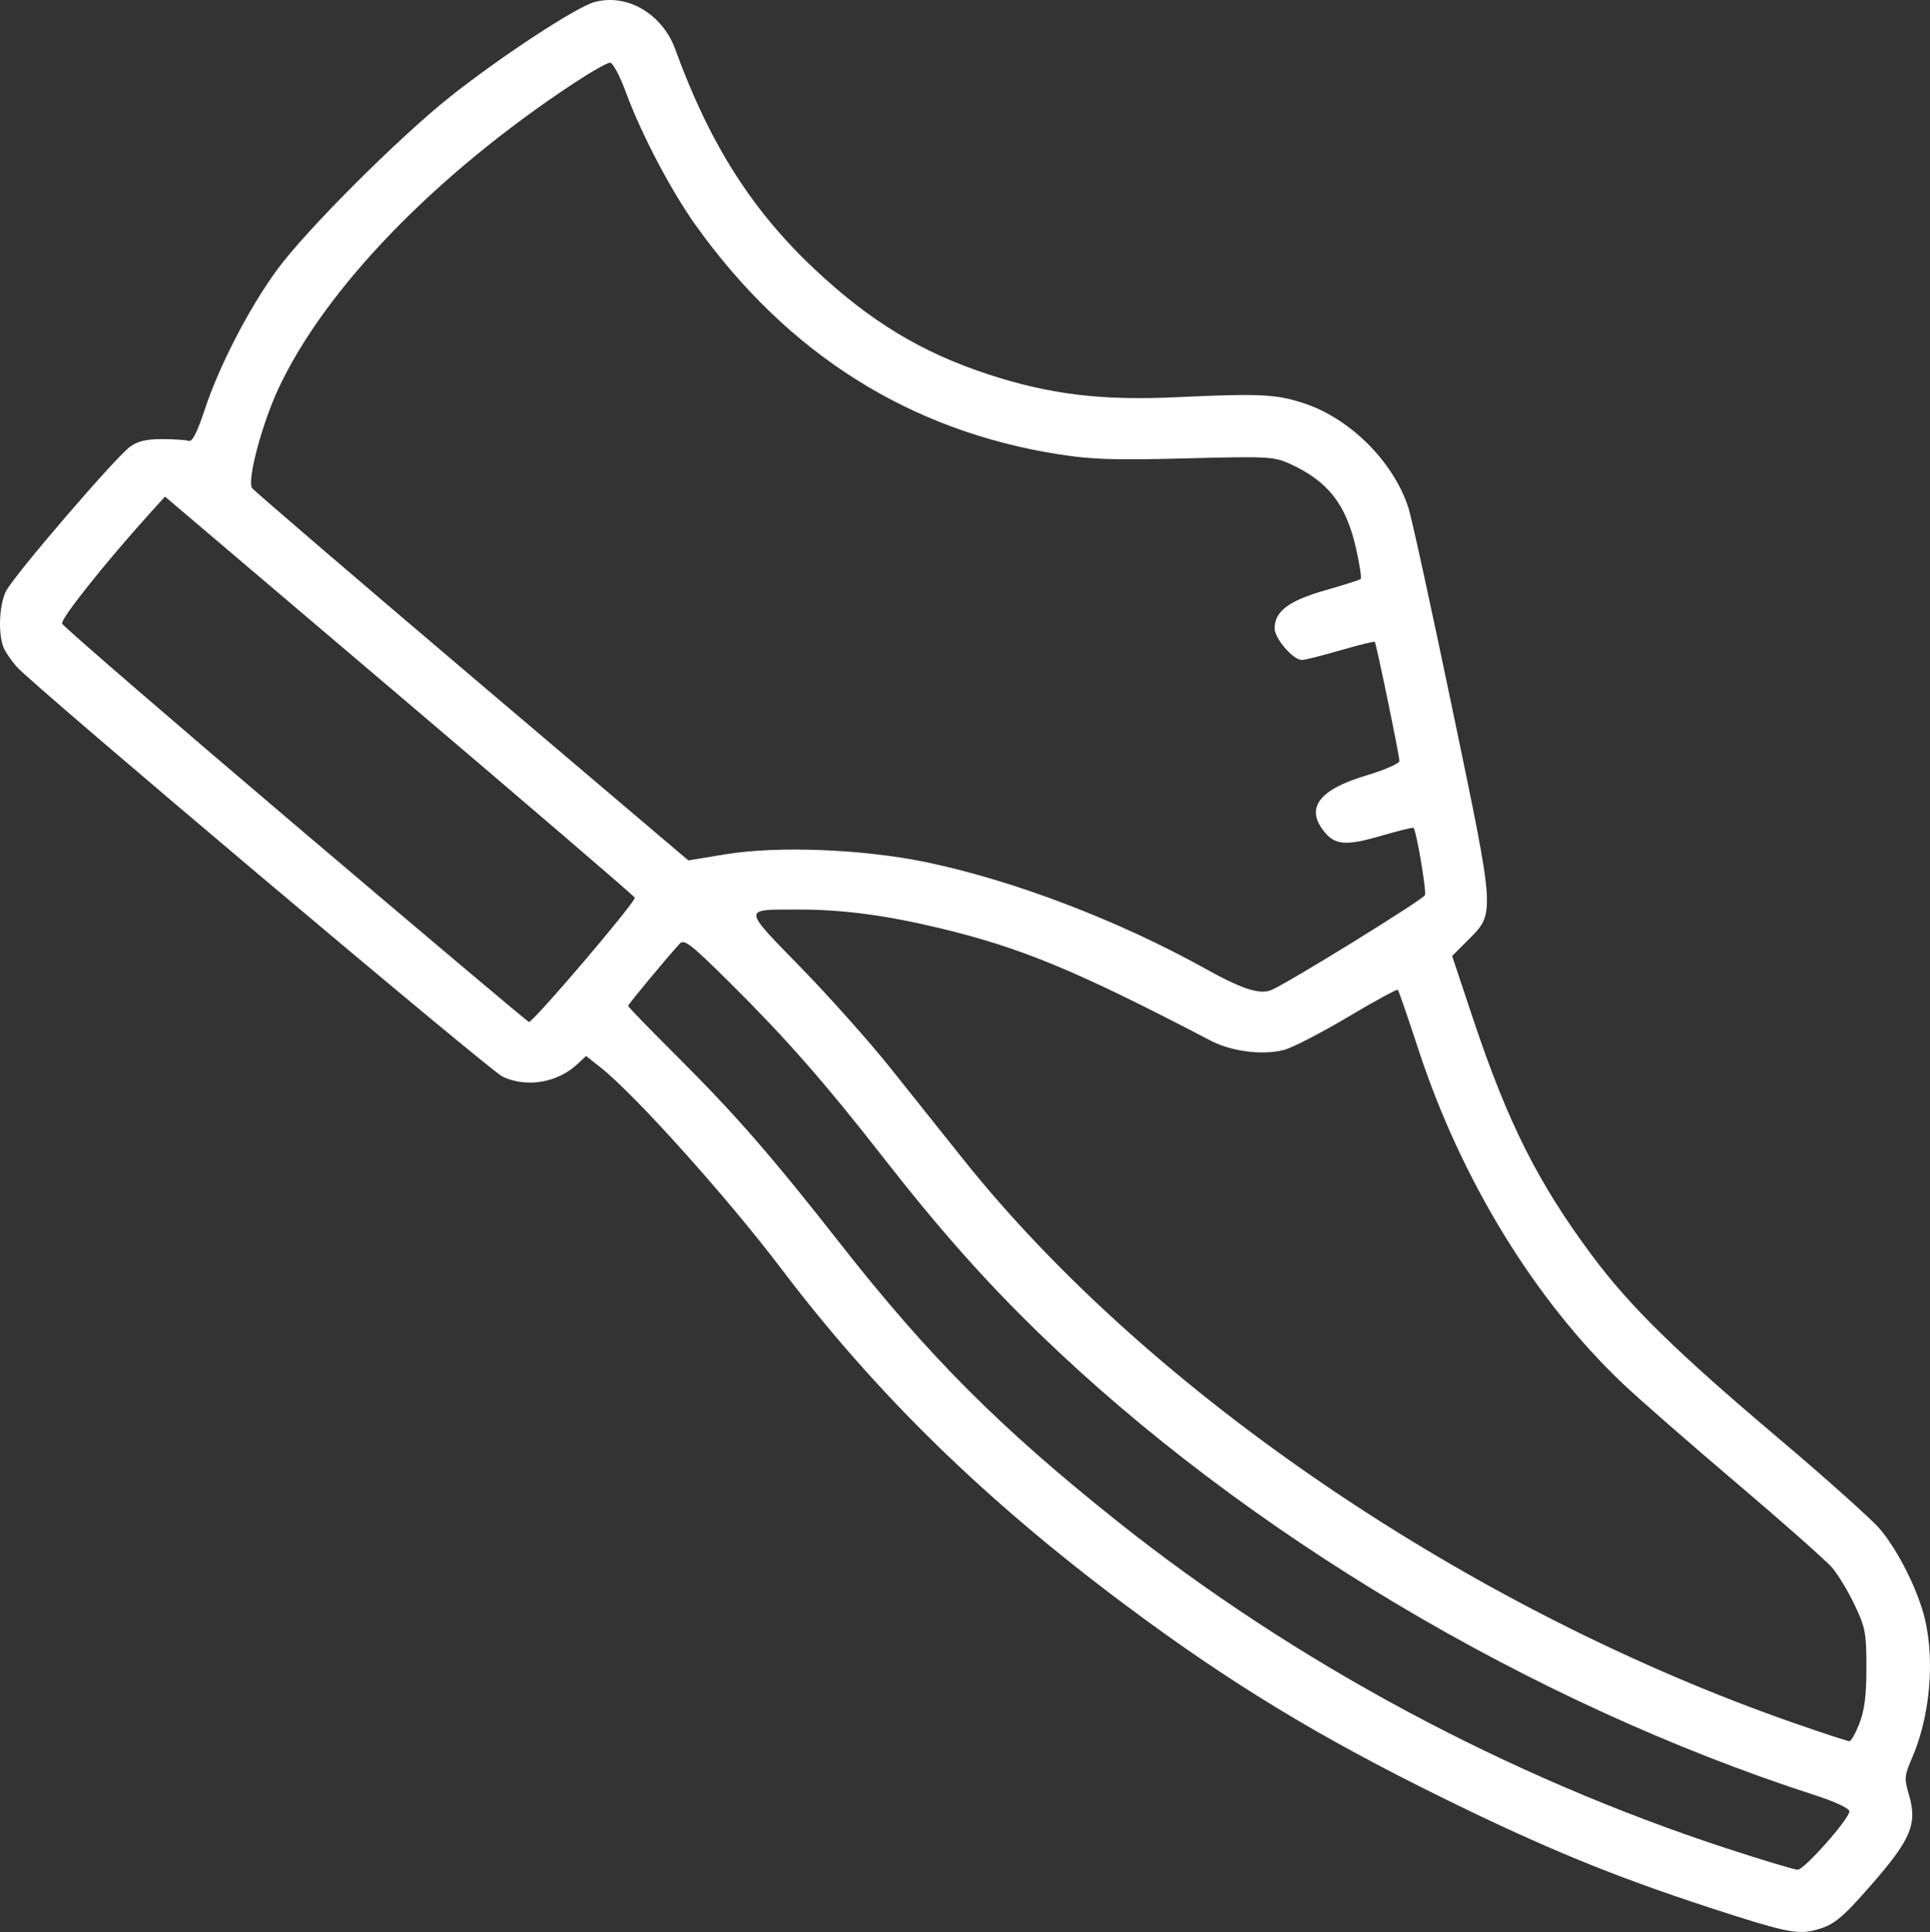 <?xml version="1.0" encoding="UTF-8" standalone="no"?> <svg xmlns:inkscape="http://www.inkscape.org/namespaces/inkscape" xmlns:sodipodi="http://sodipodi.sourceforge.net/DTD/sodipodi-0.dtd" xmlns="http://www.w3.org/2000/svg" xmlns:svg="http://www.w3.org/2000/svg" version="1.1" id="svg1" width="605.116" height="605.836" viewBox="0 0 605.116 605.836" sodipodi:docname="papete.png" xml:space="preserve"><rect x="0" y="0" width="605.116" height="605.836" fill="#333333" stroke="none"/><defs id="defs1"></defs><g inkscape:groupmode="layer" inkscape:label="Image" id="g1" transform="translate(-2.847,-1.025)"><path style="fill:white;stroke-width:4.955" d="m 571.422,606.394 c 6.134,-1.475 8.612,-3.418 17.876,-14.014 12.821,-14.664 14.779,-19.354 12.003,-28.745 -1.44,-4.873 -1.354,-5.848 0.997,-11.262 5.578,-12.849 7.209,-30.022 4.123,-43.41 -2.085,-9.047 -8.57,-22.006 -14.345,-28.666 -2.712,-3.128 -17.005,-15.9 -31.761,-28.382 -31.988,-27.057 -46.472,-41.262 -58.34,-57.214 -16.937,-22.767 -26.409,-41.621 -37.282,-74.212 l -6.565,-19.679 4.667,-4.667 c 8.948,-8.948 9.054,-7.251 -4.547,-72.614 -6.595,-31.697 -12.816,-60.171 -13.823,-63.277 -4.682,-14.435 -18.206,-27.964 -32.749,-32.763 -8.719,-2.877 -13.874,-3.123 -40.012,-1.907 -23.625,1.099 -39.704,-0.861 -59.039,-7.194 C 291.709,111.536 275.604,101.764 258.112,85.308 238.495,66.854 225.238,45.908 214.579,16.524 210.54,5.391 199.503,-1.096 189.282,1.656 183.579,3.192 160.066,18.602 144.048,31.302 128.071,43.97 98.981,73.027 89.858,85.432 81.065,97.388 71.61,115.619 67.072,129.368 c -2.377,7.202 -3.939,10.282 -5.025,9.91 -0.867,-0.296 -4.629,-0.544 -8.361,-0.552 -4.971,-0.009 -7.665,0.632 -10.077,2.4 -4.709,3.452 -36.592,40.601 -38.915,45.342 -2.251,4.596 -2.493,14.256 -0.455,18.205 0.771,1.494 2.536,3.977 3.921,5.516 5.66,6.289 148.237,126.576 152.27,128.464 7.605,3.561 17.226,1.915 23.551,-4.027 l 2.622,-2.463 4.619,3.658 c 10.738,8.504 39.763,40.849 56.558,63.027 29.688,39.202 63.656,72.404 107.881,105.448 32.632,24.382 60.59,41.382 99.582,60.551 31.898,15.681 53.11,24.403 83.578,34.368 22.797,7.456 27.313,8.45 32.601,7.178 z M 544.343,580.692 C 475.437,558.155 408.662,522.307 353.101,478.024 c -36.779,-29.314 -59.175,-51.756 -86.701,-86.88 -21.403,-27.311 -32.969,-40.6 -50.843,-58.417 -8.684,-8.656 -15.789,-15.978 -15.789,-16.27 0,-0.475 12.114,-15.077 16.202,-19.53 1.387,-1.511 3.545,0.179 15.899,12.448 17.36,17.24 29.655,31.241 47.34,53.91 17.895,22.937 32.325,39.241 49.368,55.777 64.442,62.525 154.411,116.127 243.11,144.839 6.572,2.127 10.999,4.195 10.999,5.136 0,2.338 -14.147,18.308 -16.219,18.308 -0.98,0 -10.935,-2.994 -22.123,-6.653 z m 21.537,-39.149 C 463.88,506.061 363.543,438.04 304.902,364.618 c -6.314,-7.906 -16.681,-20.899 -23.039,-28.875 -6.357,-7.976 -18.902,-22.048 -27.877,-31.273 -18.565,-19.081 -18.524,-18.199 -0.84,-18.227 13.823,-0.02 27.526,1.789 44.572,5.892 25.472,6.13 42.831,13.349 84.747,35.239 6.542,3.417 16.449,4.649 23.044,2.866 2.639,-0.713 11.62,-5.35 19.958,-10.305 8.338,-4.954 15.376,-8.791 15.641,-8.526 0.265,0.265 3.177,8.711 6.472,18.769 13.333,40.704 36.365,78.375 63.987,104.658 4.896,4.659 20.951,18.697 35.677,31.197 14.727,12.5 28.277,24.503 30.113,26.674 1.836,2.171 4.986,7.414 7.001,11.652 3.337,7.018 3.664,8.764 3.664,19.561 0,8.656 -0.586,13.375 -2.173,17.486 -1.195,3.097 -2.622,5.631 -3.171,5.631 -0.549,0 -8.107,-2.473 -16.795,-5.495 z M 95.35,259.689 c -39.831,-33.83 -72.698,-62.231 -73.036,-63.113 -0.544,-1.417 13.553,-19.138 27.501,-34.571 l 4.757,-5.264 73.486,62.426 c 40.417,34.334 73.631,62.838 73.809,63.342 0.432,1.221 -32.06,39.374 -33.204,38.989 -0.492,-0.165 -33.483,-27.979 -73.314,-61.81 z m 285.229,45.007 c -26.943,-15.005 -60.017,-27.623 -87.259,-33.29 -19.849,-4.129 -46.671,-5.186 -63.066,-2.486 l -11.597,1.91 -67.832,-57.588 c -37.307,-31.674 -68.331,-58.301 -68.941,-59.172 -1.615,-2.306 2.967,-19.722 8.125,-30.886 14.494,-31.37 49.256,-67.368 92.8,-96.099 5.345,-3.527 10.426,-6.412 11.29,-6.412 0.88,0 3.058,4.044 4.949,9.188 4.849,13.195 14.17,30.954 21.981,41.881 28.776,40.256 66.914,64.34 113.571,71.72 10.516,1.663 17.555,1.893 40.026,1.303 25.363,-0.665 27.624,-0.554 32.391,1.594 12.202,5.498 17.911,12.79 21.045,26.876 1.076,4.837 1.71,9.041 1.409,9.342 -0.301,0.301 -5.296,1.898 -11.099,3.548 -11.408,3.244 -15.886,6.609 -15.886,11.937 0,3.197 5.798,9.92 8.555,9.92 0.893,0 6.328,-1.364 12.077,-3.03 5.749,-1.667 10.595,-2.867 10.768,-2.667 0.465,0.535 7.73,35.681 7.725,37.372 -0.002,0.794 -4.672,2.834 -10.377,4.534 -14.73,4.388 -19.117,10.116 -13.356,17.439 3.484,4.429 6.894,4.719 17.893,1.521 5.452,-1.585 10.065,-2.729 10.251,-2.543 0.913,0.913 4.113,19.752 3.587,21.121 -0.535,1.395 -43.798,28.1 -48.31,29.821 -3.652,1.393 -9.22,-0.448 -20.723,-6.854 z" id="path12" inkscape:export-filename="sapatos-icone-whitesvg" inkscape:export-xdpi="96" inkscape:export-ydpi="96"></path></g></svg> 